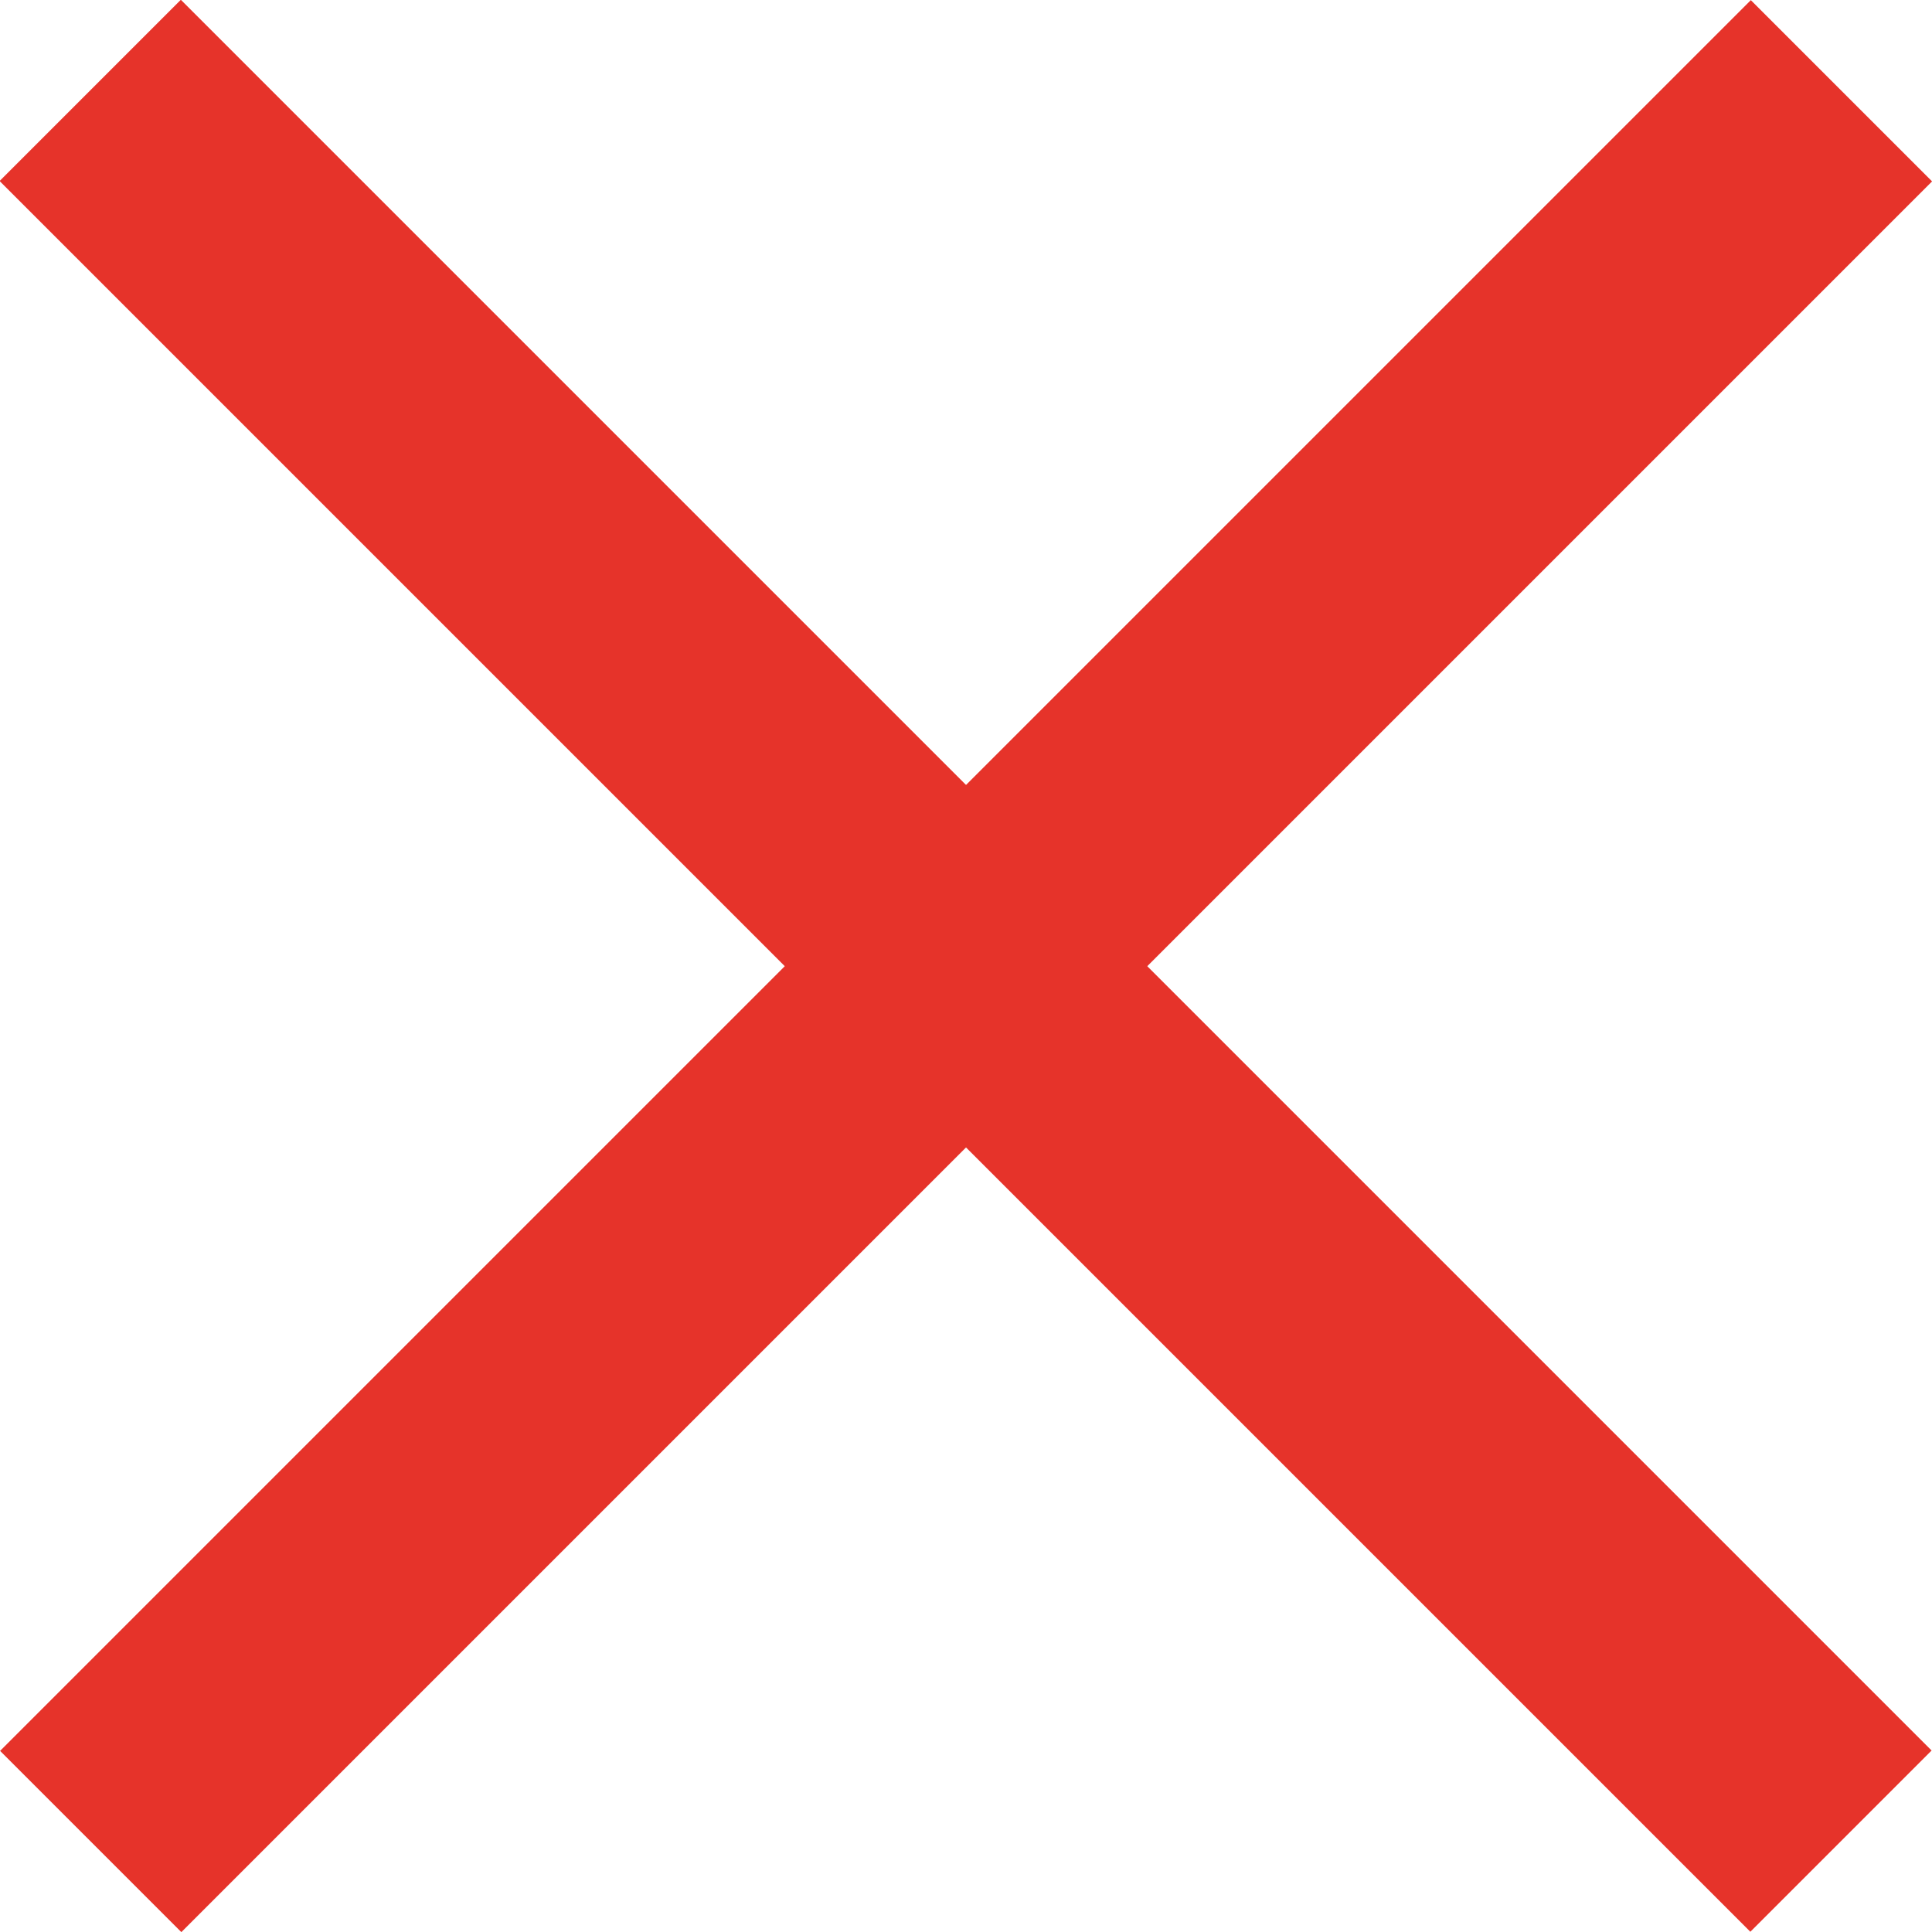 <svg xmlns="http://www.w3.org/2000/svg" width="11.306" height="11.307" viewBox="0 0 11.306 11.307">
  <g id="Group_10" data-name="Group 10" transform="translate(-268.07 244.944) rotate(-45)">
    <path id="Path_16" data-name="Path 16" d="M-7154.135,4529.1v14.489" transform="translate(7516.89 -4512)" fill="none" stroke="#e6332a" stroke-width="1.5"/>
    <path id="Path_17" data-name="Path 17" d="M0,0V14.489" transform="translate(370 24.348) rotate(90)" fill="none" stroke="#e6332a" stroke-width="1.5"/>
  </g>
</svg>
